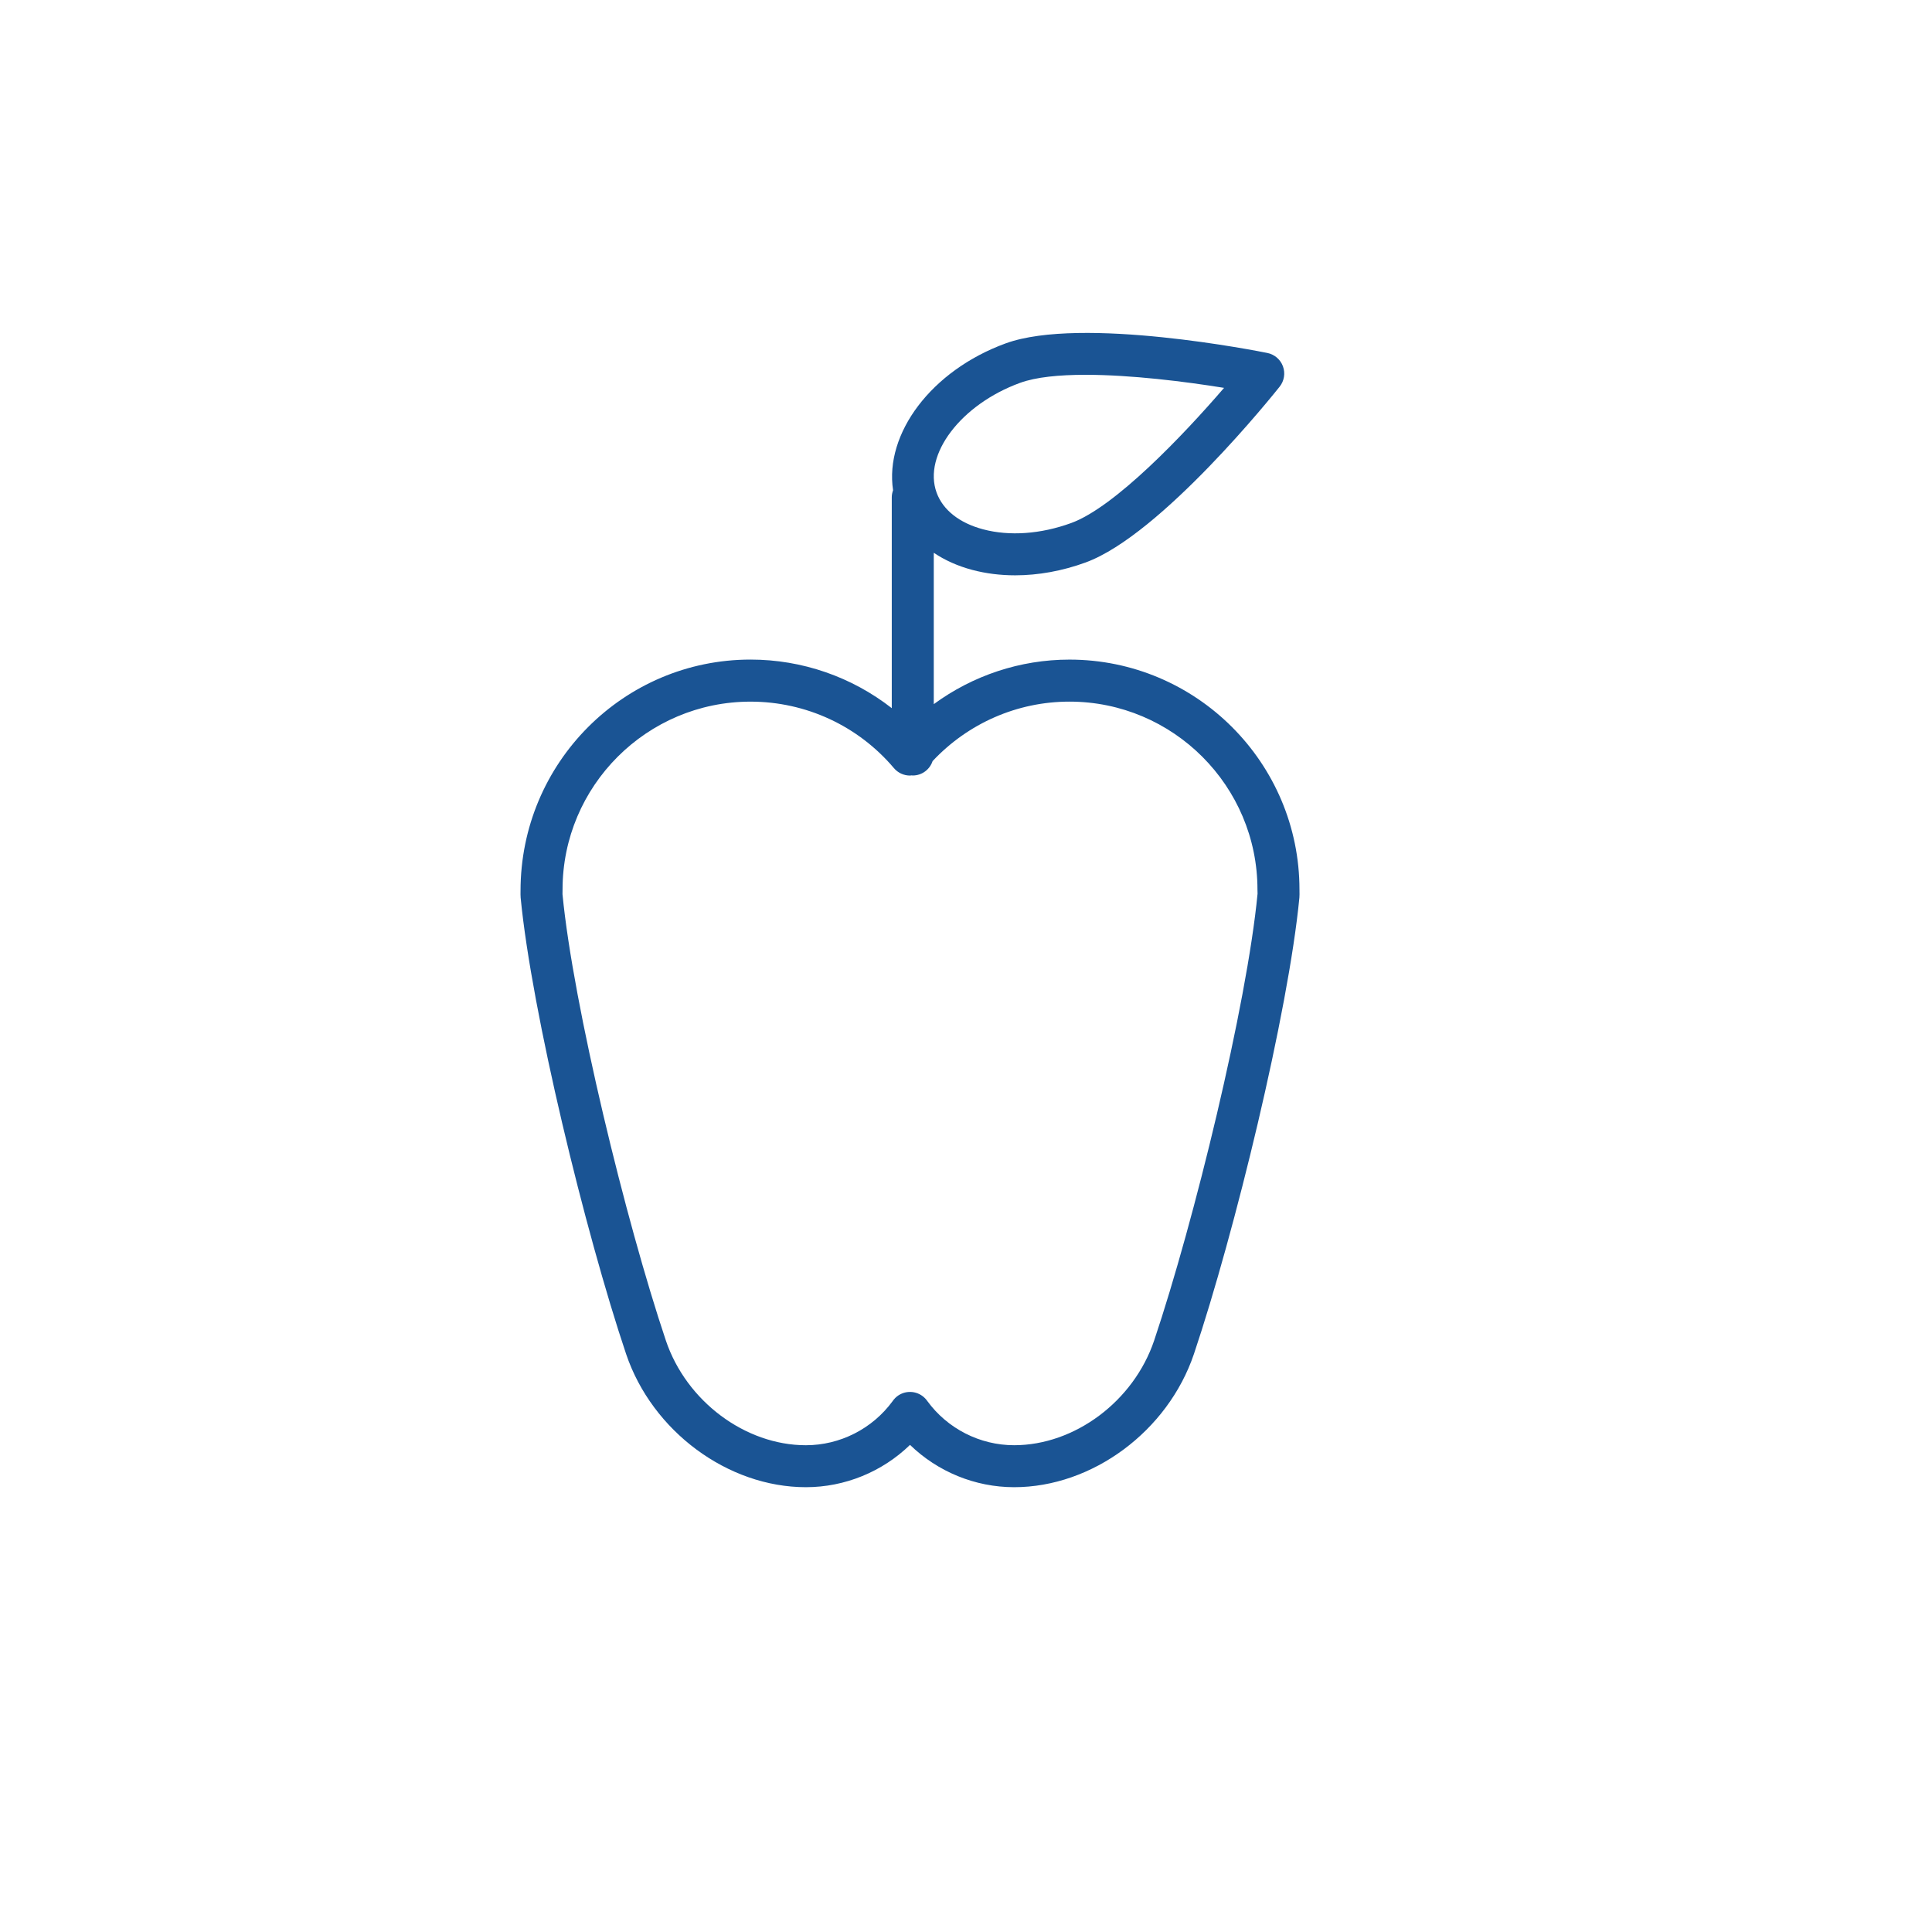 <?xml version="1.0" encoding="UTF-8"?> <svg xmlns="http://www.w3.org/2000/svg" width="138" height="138" viewBox="0 0 138 138" fill="none"> <g filter="url(#filter0_d_51_455)"> <circle cx="69" cy="65" r="65" fill="white"></circle> </g> <path d="M92.819 63.543C92.819 54.484 85.449 47.115 76.39 47.115C76.389 47.115 76.388 47.115 76.387 47.115C72.858 47.115 69.483 48.256 66.698 50.296V39.484C67.488 40.015 68.41 40.432 69.454 40.709C70.423 40.966 71.452 41.094 72.512 41.094C74.157 41.094 75.873 40.786 77.542 40.177C82.957 38.203 91.063 28.048 91.406 27.616C91.73 27.207 91.819 26.659 91.64 26.169C91.461 25.679 91.04 25.317 90.53 25.213C89.99 25.104 77.252 22.554 71.835 24.527C66.52 26.464 63.177 30.972 63.791 35.017C63.734 35.175 63.698 35.343 63.698 35.521V50.583C60.841 48.354 57.306 47.113 53.61 47.113C44.552 47.113 37.182 54.483 37.181 63.631C37.177 63.798 37.178 63.996 37.189 64.121C37.974 72.287 41.812 88.06 44.72 96.709C46.58 102.225 51.981 106.228 57.563 106.228C60.354 106.228 63.024 105.123 65.001 103.206C66.978 105.123 69.648 106.228 72.438 106.228C78.021 106.228 83.422 102.225 85.283 96.707C88.19 88.057 92.028 72.283 92.813 64.122C92.824 64.002 92.825 63.8 92.819 63.543ZM72.862 27.347C74.002 26.931 75.666 26.772 77.534 26.772C80.785 26.772 84.652 27.254 87.433 27.705C84.538 31.067 79.637 36.22 76.514 37.359C74.342 38.15 72.108 38.31 70.224 37.809C68.533 37.36 67.352 36.43 66.901 35.189C65.913 32.477 68.643 28.885 72.862 27.347ZM82.439 95.752C80.977 100.085 76.771 103.23 72.437 103.23C69.991 103.23 67.672 102.046 66.229 100.064C66.139 99.936 66.029 99.821 65.899 99.723C65.306 99.279 64.476 99.334 63.948 99.853C63.943 99.858 63.938 99.864 63.933 99.869C63.865 99.937 63.805 100.012 63.752 100.09C62.309 102.058 59.999 103.231 57.563 103.231C53.23 103.231 49.023 100.086 47.563 95.755C44.708 87.261 40.941 71.806 40.178 63.872L40.182 63.545C40.182 56.141 46.205 50.117 53.61 50.117C57.566 50.117 61.298 51.848 63.852 54.866C64.137 55.203 64.556 55.397 64.997 55.397C65.037 55.397 65.075 55.387 65.114 55.384C65.142 55.386 65.169 55.392 65.198 55.392C65.86 55.392 66.415 54.96 66.614 54.365C69.145 51.666 72.66 50.116 76.387 50.116C76.388 50.116 76.389 50.116 76.39 50.116C83.794 50.116 89.819 56.14 89.819 63.544L89.826 63.836C89.061 71.801 85.294 87.256 82.439 95.752Z" fill="#1A5494"></path> <defs> <filter id="filter0_d_51_455" x="0" y="0" width="138" height="138" filterUnits="userSpaceOnUse" color-interpolation-filters="sRGB"> <feFlood flood-opacity="0" result="BackgroundImageFix"></feFlood> <feColorMatrix in="SourceAlpha" type="matrix" values="0 0 0 0 0 0 0 0 0 0 0 0 0 0 0 0 0 0 127 0" result="hardAlpha"></feColorMatrix> <feOffset dy="4"></feOffset> <feGaussianBlur stdDeviation="2"></feGaussianBlur> <feComposite in2="hardAlpha" operator="out"></feComposite> <feColorMatrix type="matrix" values="0 0 0 0 0 0 0 0 0 0 0 0 0 0 0 0 0 0 0.25 0"></feColorMatrix> <feBlend mode="normal" in2="BackgroundImageFix" result="effect1_dropShadow_51_455"></feBlend> <feBlend mode="normal" in="SourceGraphic" in2="effect1_dropShadow_51_455" result="shape"></feBlend> </filter> </defs> </svg> 